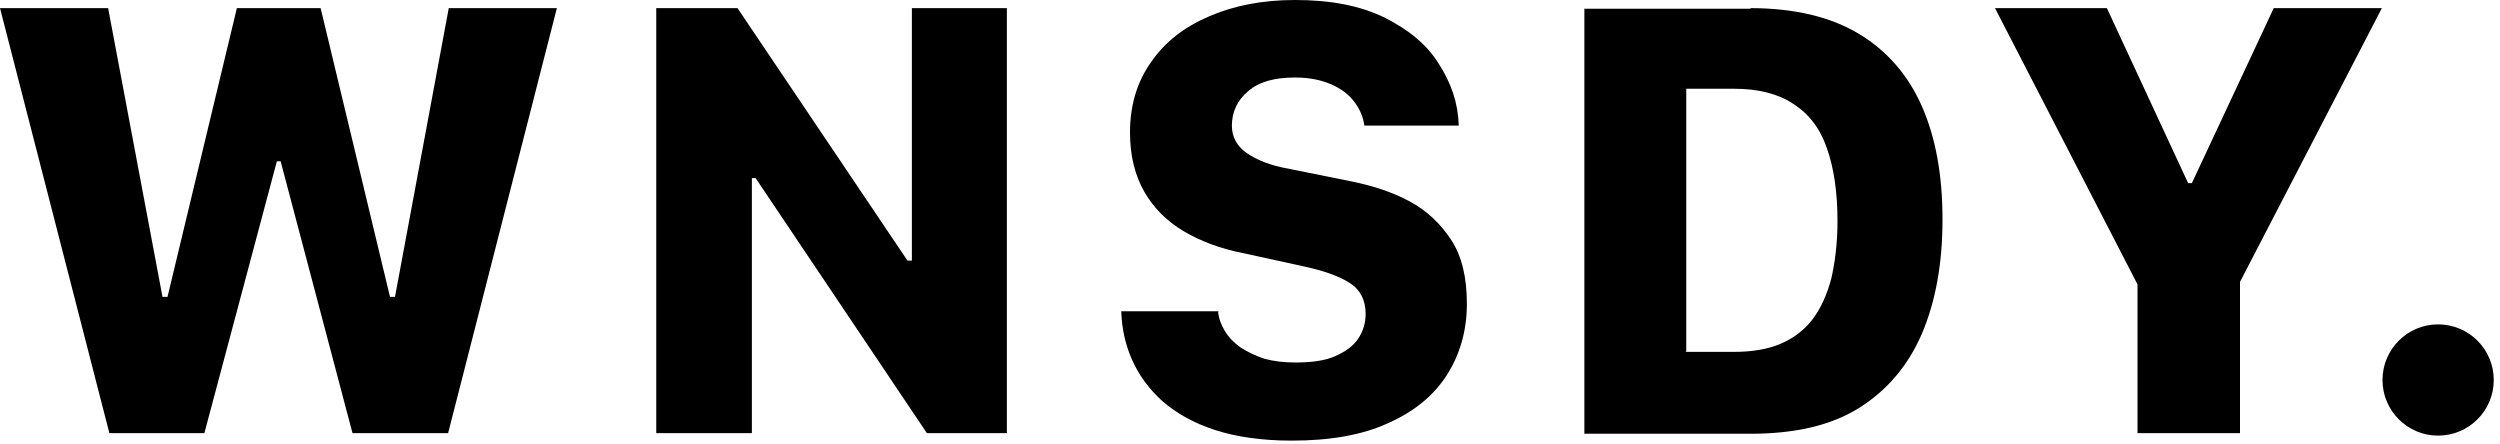 <?xml version="1.0" encoding="UTF-8"?>
<svg xmlns="http://www.w3.org/2000/svg" width="400px" height="71px" version="1.1" viewBox="0 0 400 71">
  <!-- Generator: Adobe Illustrator 28.7.0, SVG Export Plug-In . SVG Version: 1.2.0 Build 136)  -->
  <g>
    <g id="Layer_1">
      <g>
        <polygon points="17.5 69.3 0 1.3 17.3 1.3 26 47.5 26.8 47.5 37.9 1.3 51.3 1.3 62.4 47.5 63.2 47.5 71.8 1.3 89.1 1.3 71.7 69.3 56.4 69.3 44.9 25.8 44.3 25.8 32.7 69.3 17.5 69.3 17.5 69.3"/>
        <polygon points="105 69.3 105 1.3 118 1.3 145.2 41.7 145.9 41.7 145.9 1.3 161.1 1.3 161.1 69.3 148.3 69.3 120.9 28.5 120.3 28.5 120.3 69.3 105 69.3 105 69.3"/>
        <path d="M194.9,49.9c.1,1.1.5,2.1,1.1,3.1.6,1,1.5,1.9,2.5,2.6,1.1.7,2.3,1.3,3.8,1.8,1.5.4,3.1.6,5,.6,2.6,0,4.7-.3,6.3-1,1.6-.7,2.9-1.6,3.7-2.8.8-1.2,1.2-2.5,1.2-4,0-2.1-.8-3.8-2.5-4.9-1.7-1.1-4.2-2-7.5-2.7l-9.6-2.1c-3.6-.7-6.8-1.9-9.5-3.5-2.7-1.6-4.8-3.7-6.3-6.3-1.5-2.6-2.3-5.8-2.3-9.5,0-4.3,1.1-8.1,3.4-11.3,2.2-3.2,5.3-5.6,9.3-7.3C197.4.9,202,0,207.2,0c5.7,0,10.4.9,14.3,2.8,3.8,1.9,6.8,4.3,8.7,7.4,2,3.1,3.1,6.3,3.2,9.9h-15.1c-.2-1.4-.7-2.6-1.6-3.8-.9-1.2-2.1-2.1-3.7-2.8-1.6-.7-3.5-1.1-5.8-1.1-3.3,0-5.8.7-7.5,2.2-1.7,1.4-2.6,3.3-2.6,5.5,0,1.8.8,3.3,2.4,4.4,1.6,1.1,3.8,2,6.7,2.5l9.9,2c3.5.7,6.6,1.7,9.4,3.2,2.8,1.5,5,3.6,6.7,6.2s2.5,6,2.5,10.2c0,4.3-1.1,8.1-3.2,11.4-2.1,3.3-5.3,5.9-9.4,7.7-4.1,1.9-9.3,2.8-15.4,2.8-4.8,0-8.9-.6-12.3-1.7-3.4-1.1-6.2-2.7-8.4-4.6-2.2-2-3.8-4.2-4.9-6.7-1.1-2.5-1.6-5-1.7-7.7h15.6,0Z"/>
        <path d="M269.7,56.3h7.7c2.9,0,5.4-.4,7.5-1.3,2.1-.9,3.8-2.2,5.1-3.9,1.3-1.7,2.3-3.9,3-6.5.6-2.6,1-5.7,1-9.2,0-4.7-.6-8.6-1.7-11.7-1.1-3.2-2.9-5.5-5.4-7.1-2.4-1.6-5.6-2.4-9.4-2.4h-7.7s0,42,0,42ZM280,1.3c7.1,0,12.9,1.4,17.4,4.1,4.5,2.7,7.9,6.6,10.1,11.6,2.2,5,3.3,11,3.3,18.1s-1.1,13.1-3.3,18.3c-2.2,5.1-5.6,9.1-10.1,11.9-4.5,2.8-10.3,4.1-17.3,4.1h-26.6s0-68,0-68h26.7Z"/>
        <polygon points="342 69.3 342 45.5 319.2 1.3 337.1 1.3 350.1 29.3 350.7 29.3 363.8 1.3 381.1 1.3 358.4 45.1 358.4 69.3 342 69.3 342 69.3"/>
        <circle cx="390.1" cy="60.8" r="8.9"/>
      </g>
    </g>
  </g>
</svg>